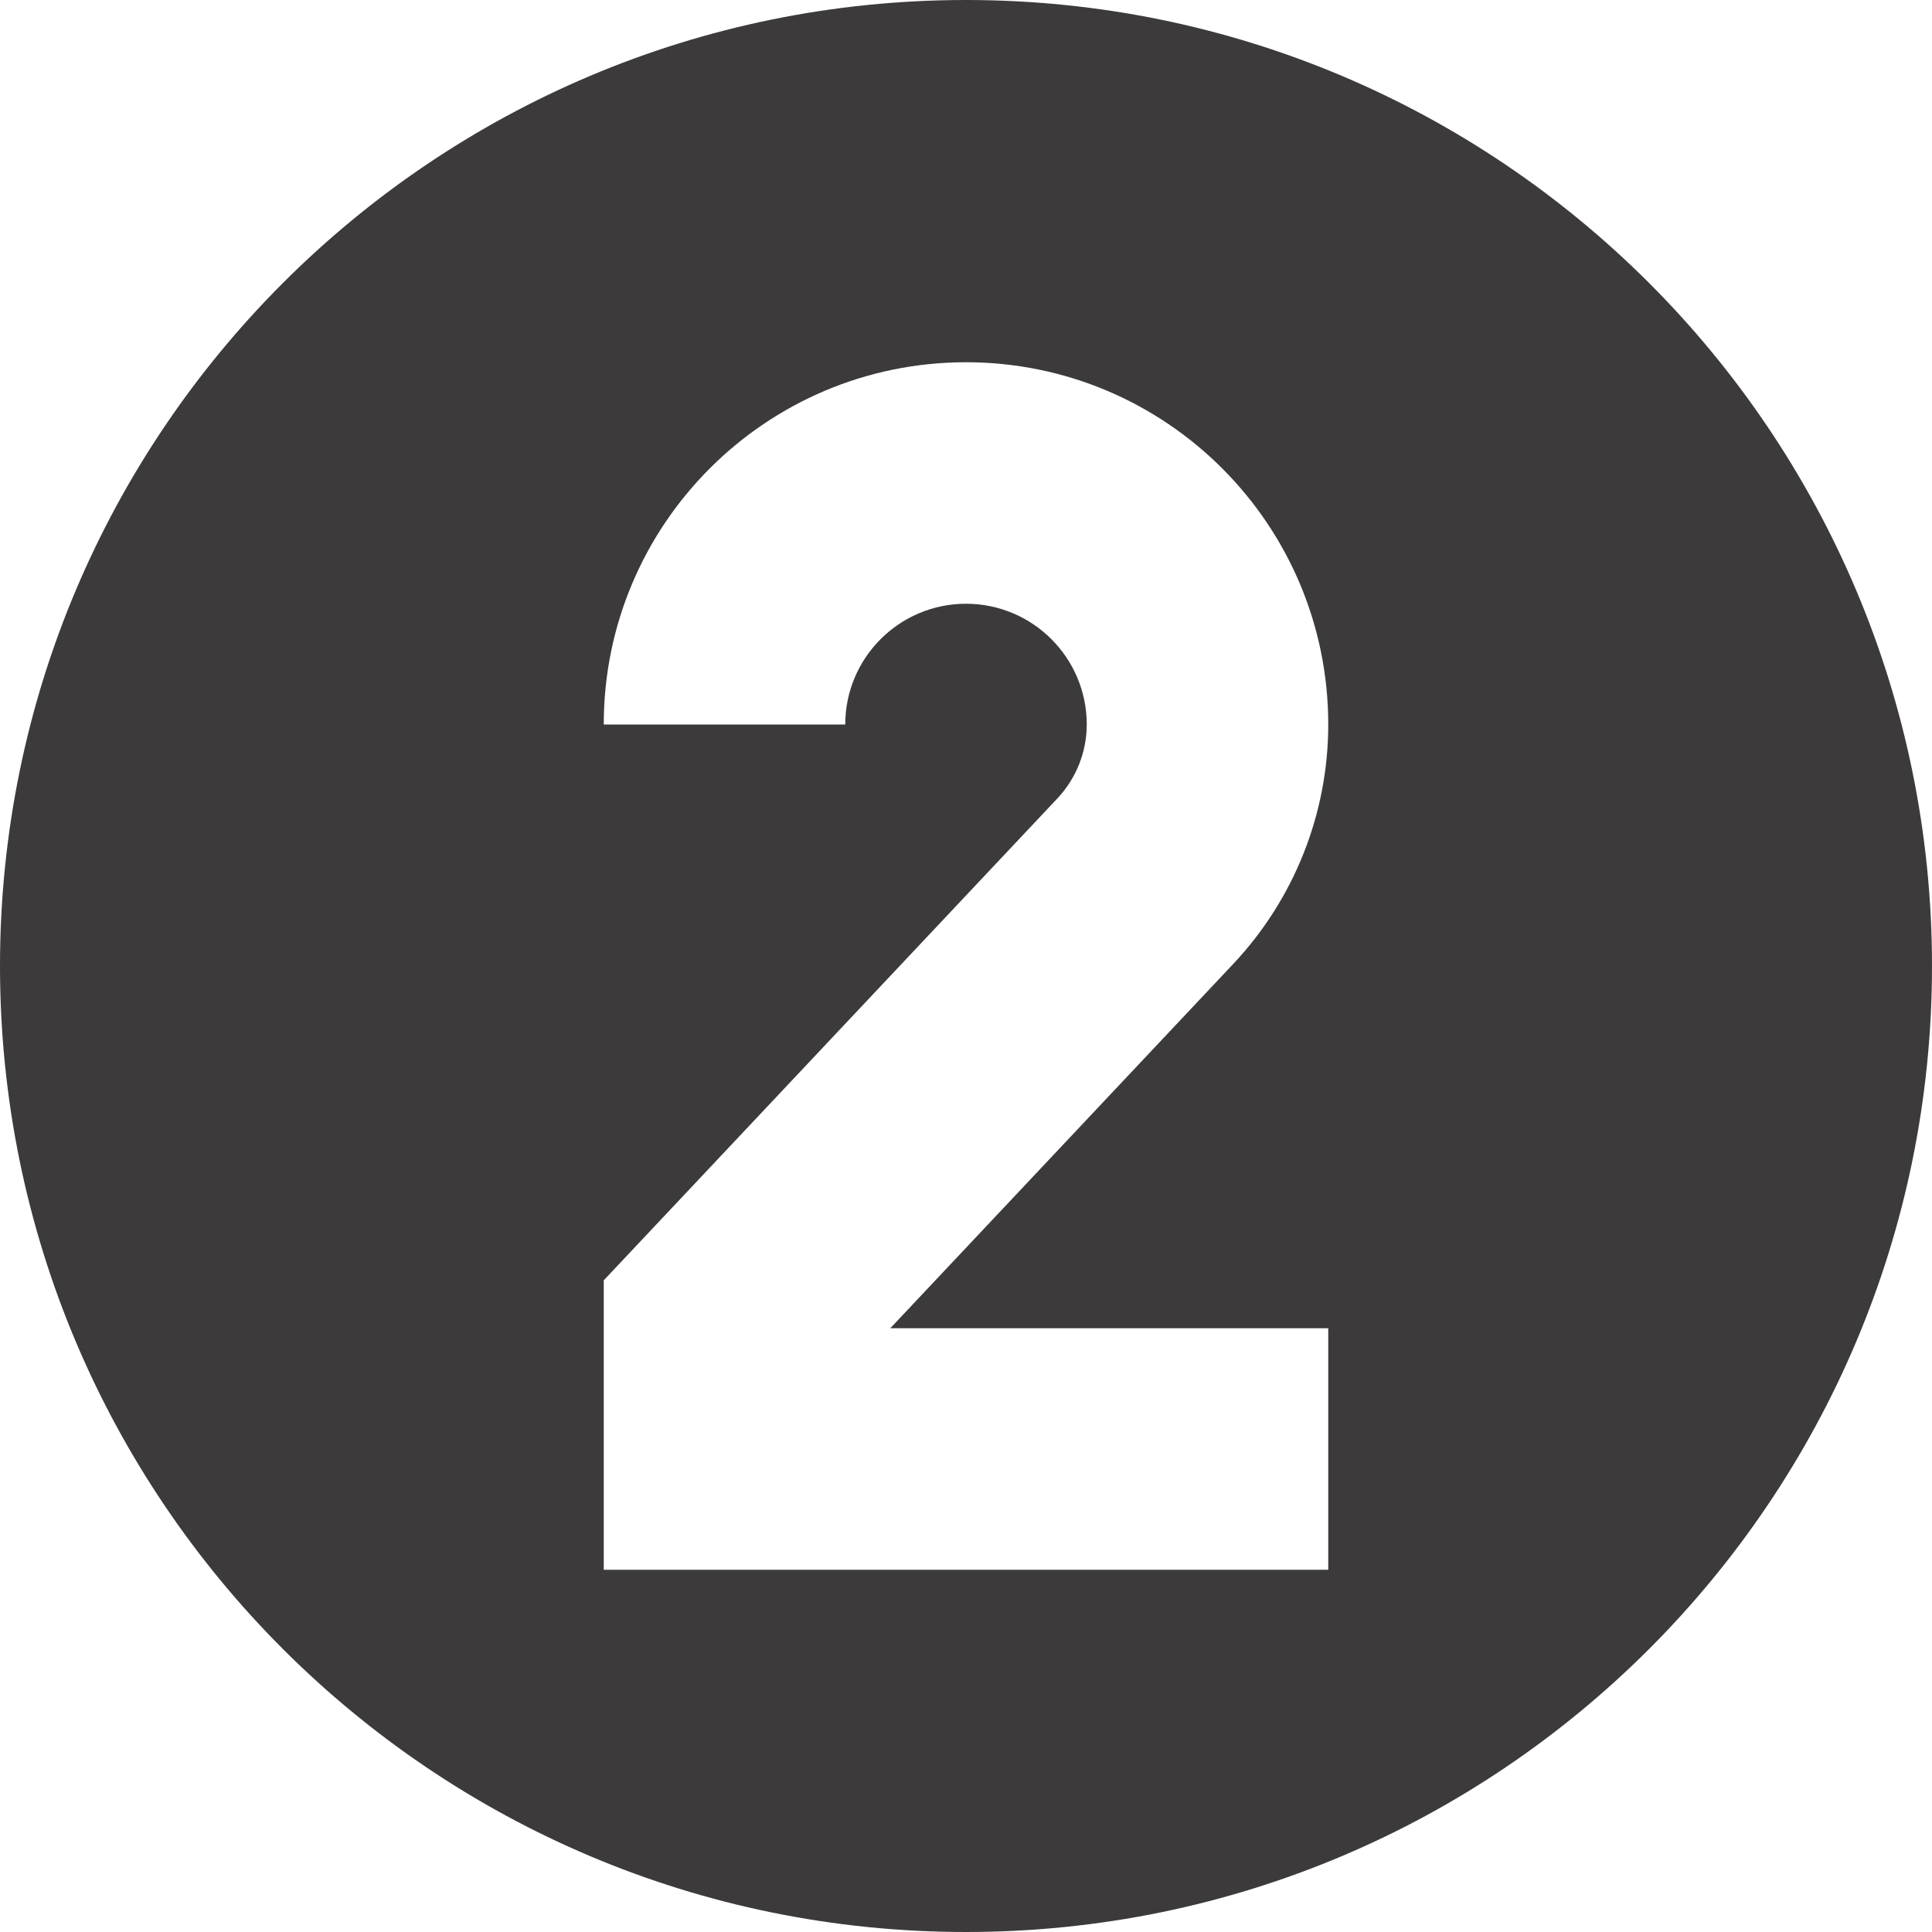 <?xml version="1.0" encoding="UTF-8" standalone="no"?><svg xmlns="http://www.w3.org/2000/svg" xmlns:xlink="http://www.w3.org/1999/xlink" fill="none" height="16" preserveAspectRatio="xMidYMid meet" style="fill: none" version="1" viewBox="0.0 0.0 16.0 16.0" width="16" zoomAndPan="magnify"><g id="change1_1"><path clip-rule="evenodd" d="M16 8C16 12.418 12.418 16 8 16C3.582 16 0 12.418 0 8C0 3.582 3.582 0 8 0C12.418 0 16 3.582 16 8ZM11 6C11 6.736 10.719 7.445 10.214 7.982L7.373 11H11V13H5V10.603L8.758 6.611C8.913 6.445 9 6.227 9 6C9 5.448 8.552 5 8 5C7.448 5 7 5.448 7 6H5C5 4.343 6.343 3 8 3C9.657 3 11 4.343 11 6Z" fill="#3c3a3a" fill-rule="evenodd"/></g></svg>